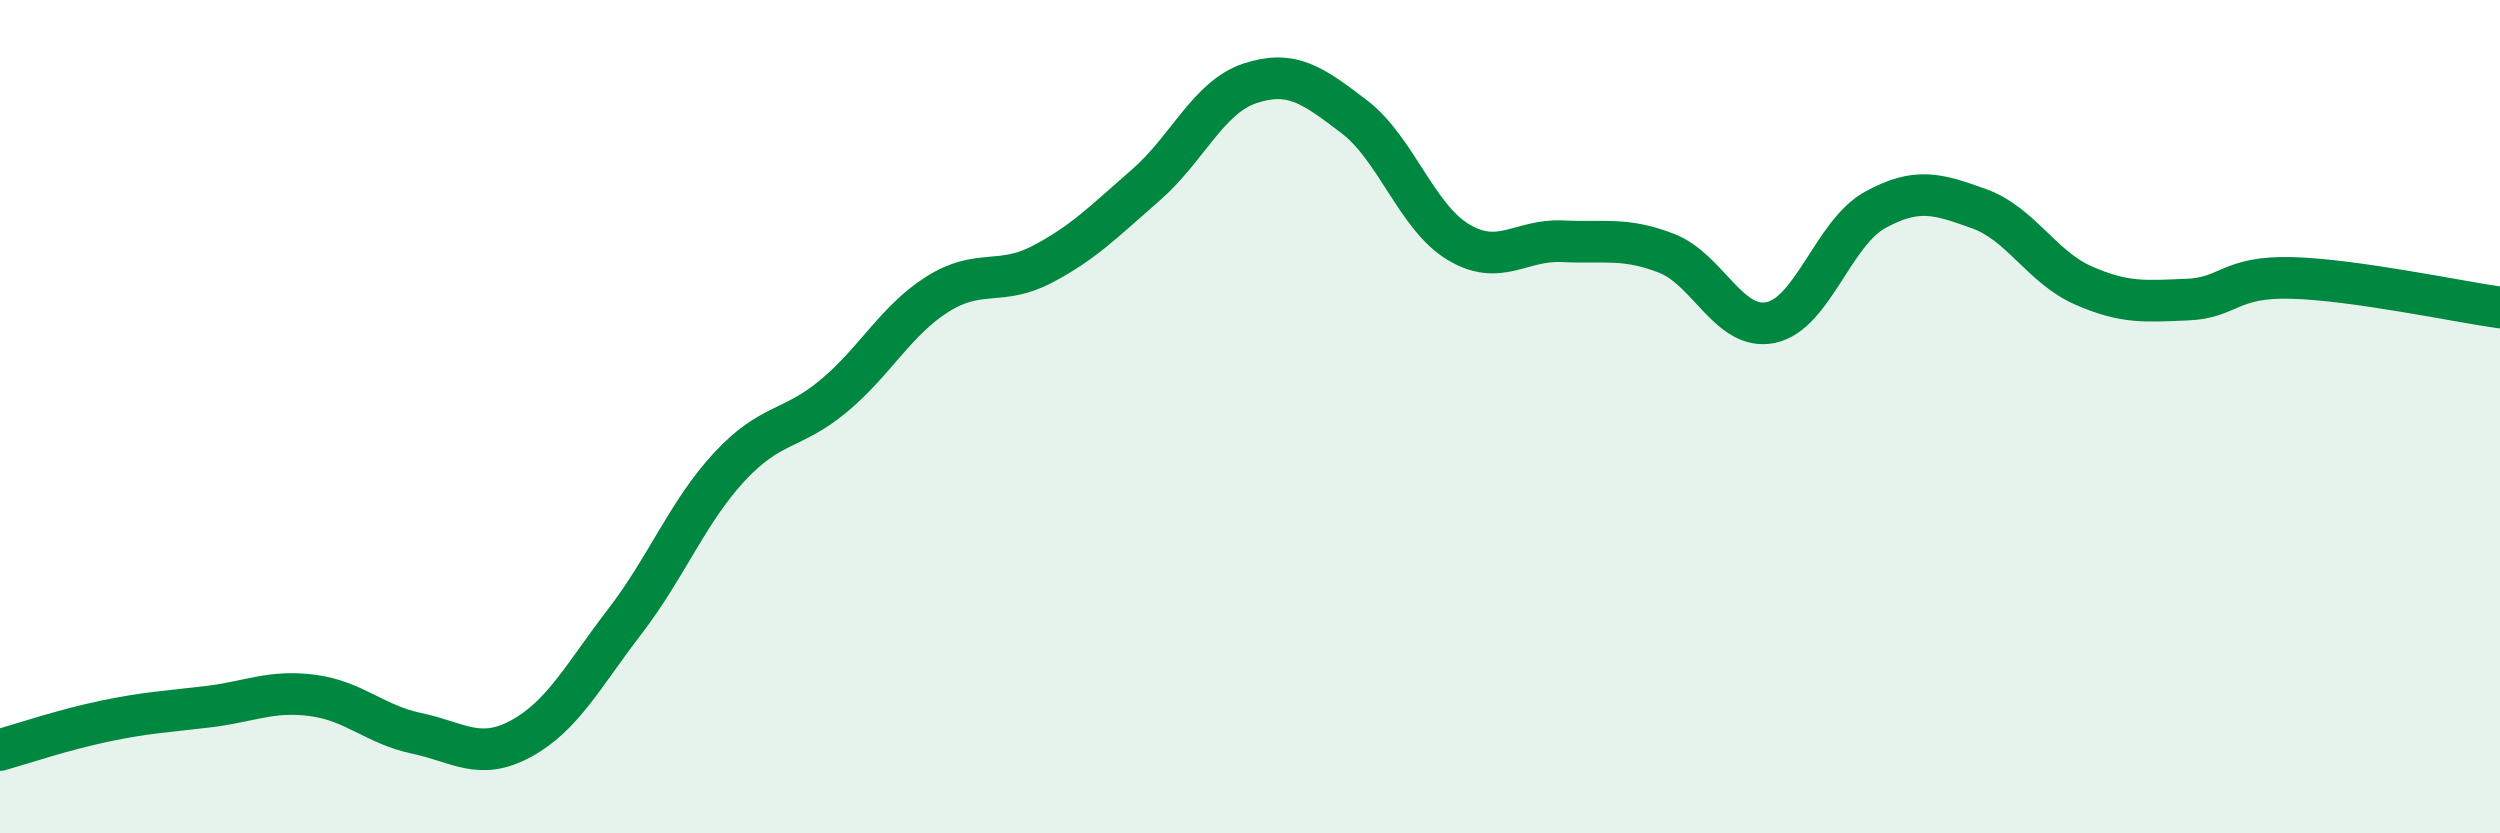 
    <svg width="60" height="20" viewBox="0 0 60 20" xmlns="http://www.w3.org/2000/svg">
      <path
        d="M 0,18 C 0.5,17.86 1.5,17.52 2.5,17.31 C 3.5,17.1 4,17.08 5,16.96 C 6,16.84 6.5,16.56 7.5,16.69 C 8.5,16.82 9,17.39 10,17.6 C 11,17.81 11.5,18.27 12.5,17.73 C 13.5,17.19 14,16.21 15,14.91 C 16,13.61 16.5,12.29 17.5,11.21 C 18.5,10.13 19,10.34 20,9.51 C 21,8.68 21.5,7.69 22.5,7.06 C 23.5,6.43 24,6.87 25,6.35 C 26,5.83 26.5,5.31 27.5,4.44 C 28.5,3.57 29,2.33 30,2 C 31,1.67 31.5,2.04 32.5,2.8 C 33.5,3.56 34,5.21 35,5.81 C 36,6.41 36.5,5.74 37.5,5.79 C 38.5,5.84 39,5.69 40,6.08 C 41,6.47 41.5,7.95 42.5,7.74 C 43.5,7.53 44,5.59 45,5.04 C 46,4.49 46.5,4.65 47.5,5.01 C 48.5,5.37 49,6.41 50,6.85 C 51,7.29 51.5,7.23 52.5,7.19 C 53.5,7.15 53.5,6.63 55,6.67 C 56.5,6.71 59,7.24 60,7.38L60 20L0 20Z"
        fill="#008740"
        opacity="0.1"
        stroke-linecap="round"
        stroke-linejoin="round"
      />
      <path
        d="M 0,18 C 0.5,17.86 1.5,17.52 2.5,17.31 C 3.5,17.1 4,17.08 5,16.96 C 6,16.84 6.5,16.56 7.5,16.69 C 8.5,16.82 9,17.39 10,17.6 C 11,17.81 11.5,18.27 12.5,17.73 C 13.5,17.19 14,16.21 15,14.91 C 16,13.61 16.5,12.29 17.5,11.21 C 18.5,10.13 19,10.34 20,9.51 C 21,8.68 21.5,7.69 22.5,7.06 C 23.5,6.43 24,6.87 25,6.35 C 26,5.83 26.5,5.31 27.5,4.44 C 28.5,3.57 29,2.33 30,2 C 31,1.67 31.5,2.04 32.5,2.8 C 33.5,3.56 34,5.21 35,5.81 C 36,6.41 36.5,5.74 37.5,5.79 C 38.5,5.84 39,5.69 40,6.08 C 41,6.47 41.5,7.95 42.5,7.74 C 43.5,7.53 44,5.59 45,5.04 C 46,4.49 46.5,4.65 47.5,5.01 C 48.5,5.37 49,6.41 50,6.85 C 51,7.29 51.5,7.23 52.5,7.19 C 53.5,7.15 53.5,6.63 55,6.67 C 56.5,6.71 59,7.24 60,7.38"
        stroke="#008740"
        stroke-width="1"
        fill="none"
        stroke-linecap="round"
        stroke-linejoin="round"
      />
    </svg>
  